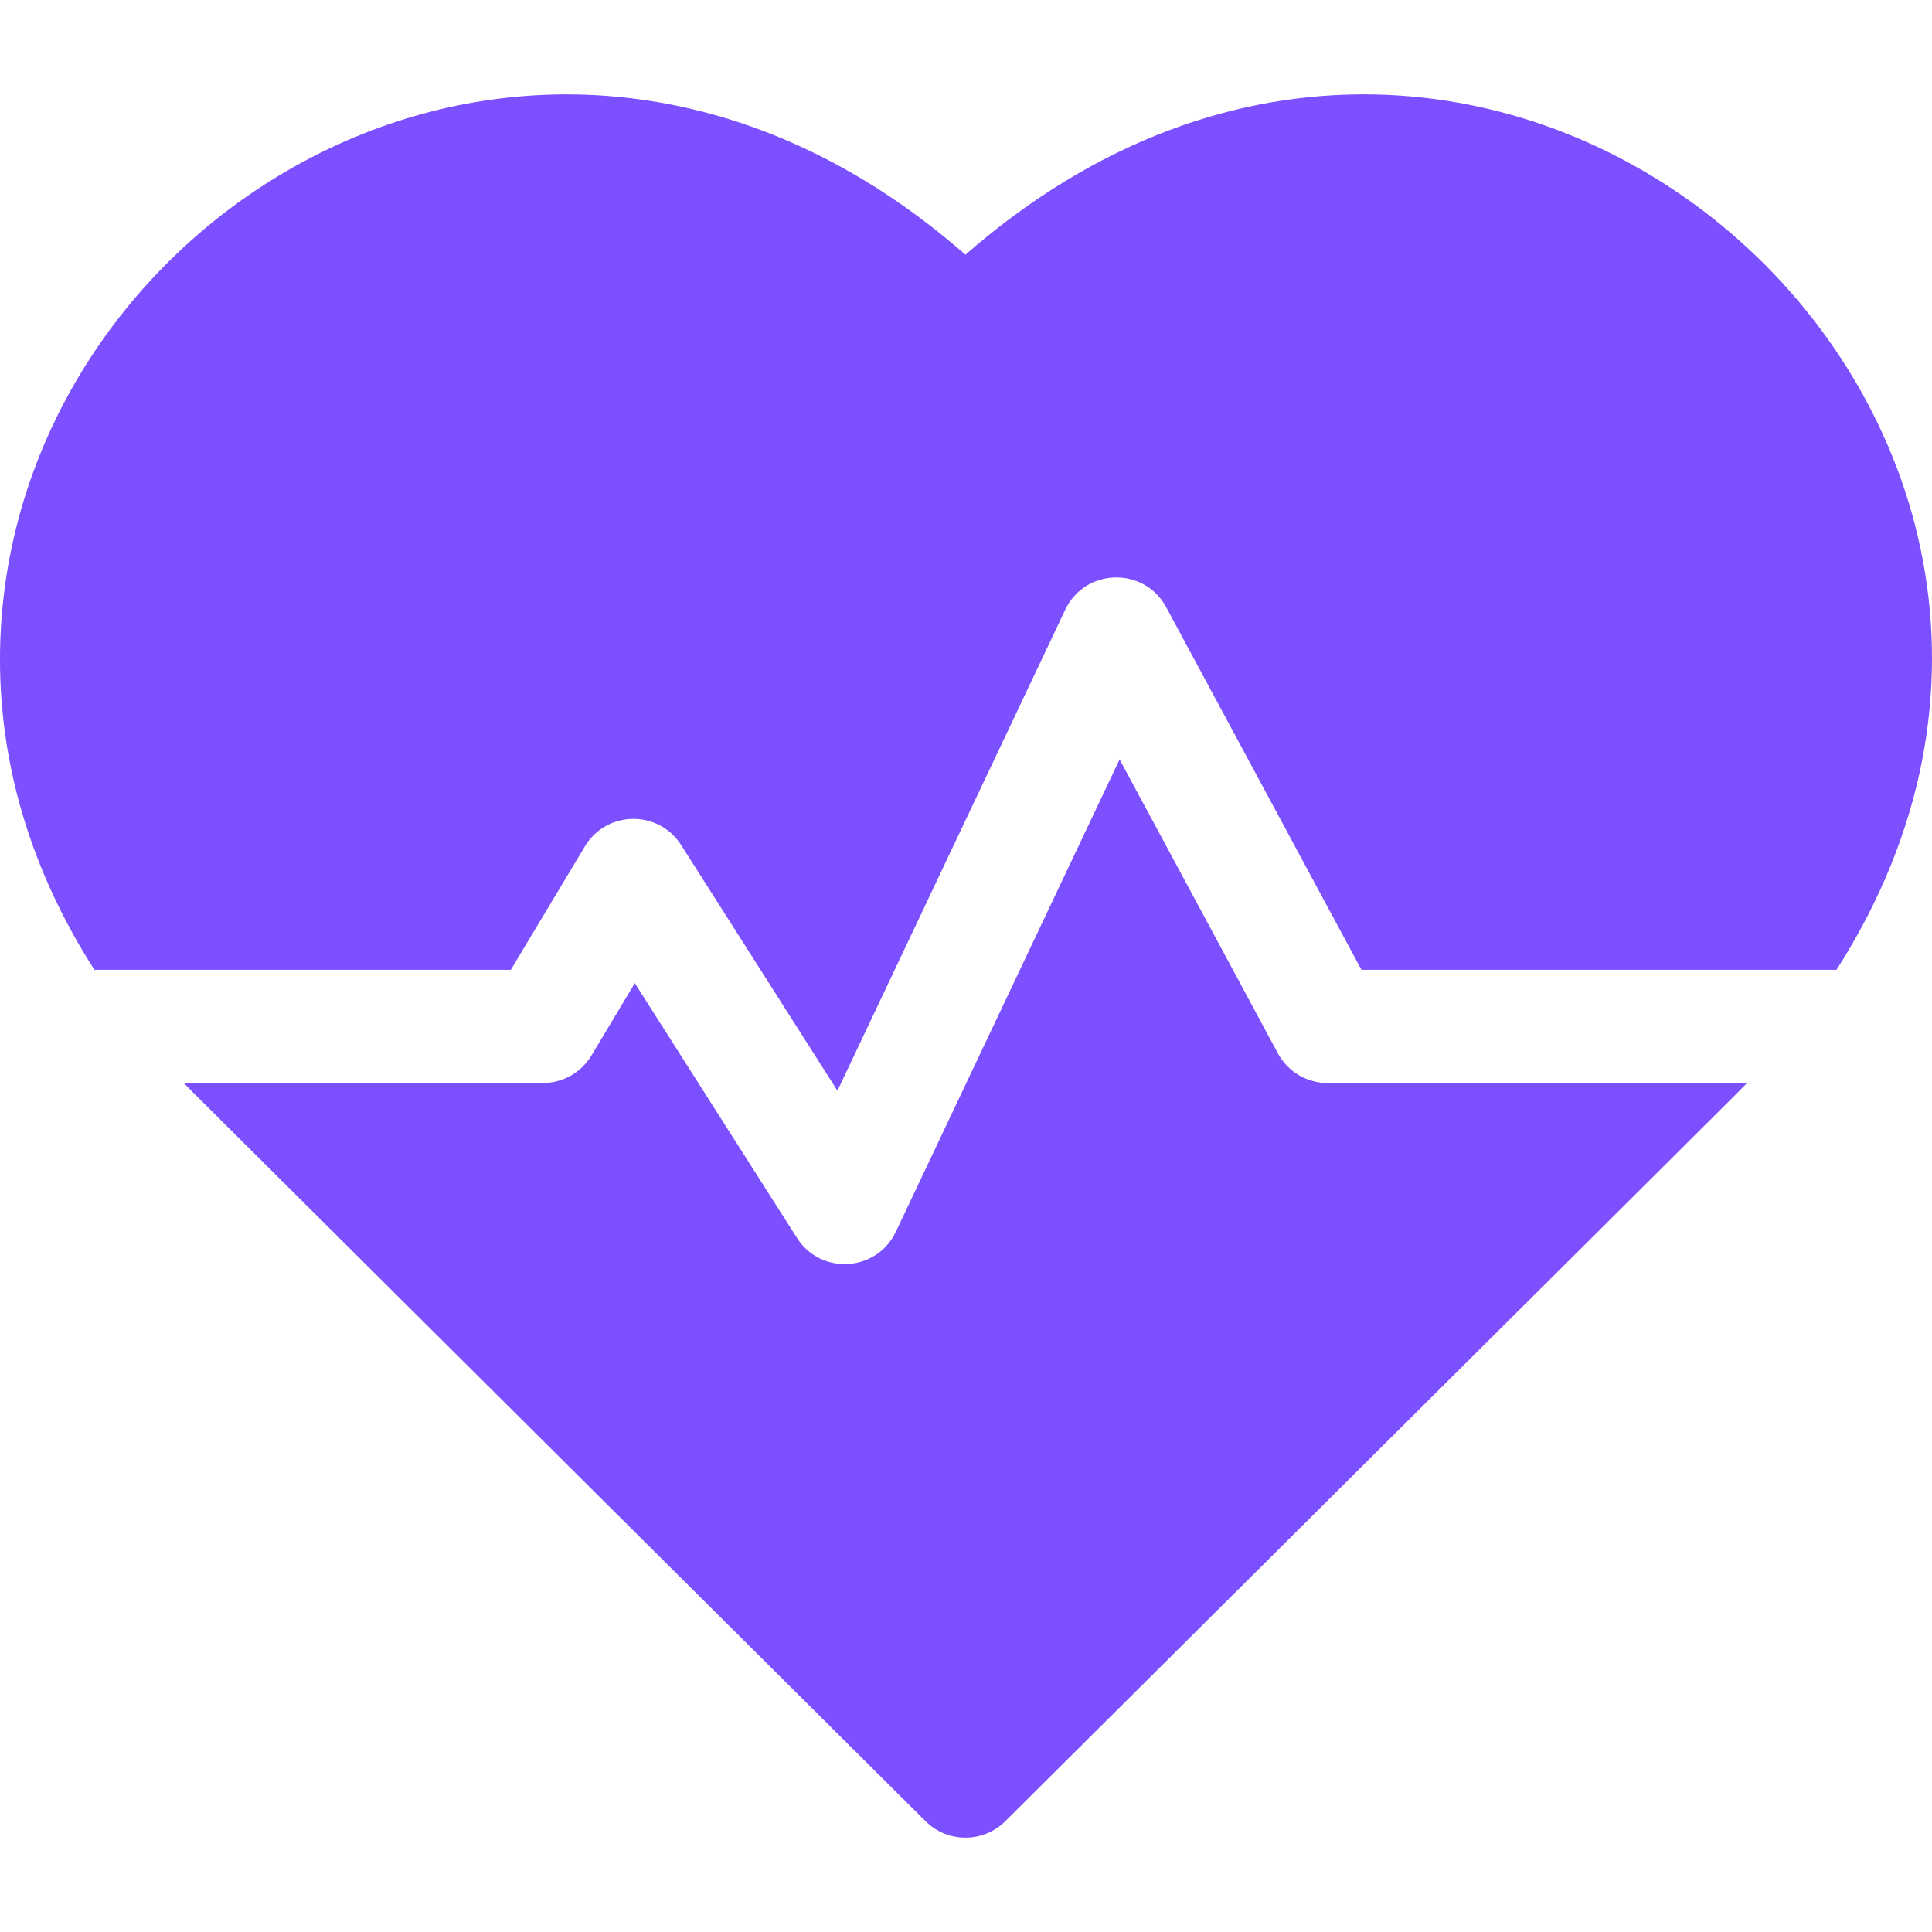 <svg width="42" height="42" viewBox="0 0 42 42" fill="none" xmlns="http://www.w3.org/2000/svg">
<path d="M20.988 5.537C11.833 -2.471 0.193 4.565 0.002 14.102C-0.046 16.533 0.655 18.901 2.052 21.083H11.105L12.715 18.4C13.182 17.62 14.314 17.595 14.808 18.372L18.205 23.711L23.157 13.256C23.589 12.344 24.876 12.315 25.352 13.2L29.597 21.083H39.924C47.574 9.127 32.455 -4.493 20.988 5.537Z" fill="#7C4FFF"/>
<path d="M27.779 22.897L24.339 16.509L19.475 26.777C19.061 27.651 17.844 27.727 17.325 26.911L13.8 21.373L12.856 22.947C12.634 23.317 12.233 23.544 11.801 23.544H3.998C4.243 23.8 2.939 22.499 20.12 39.591C20.6 40.068 21.375 40.068 21.855 39.591C38.772 22.762 37.733 23.799 37.977 23.544H28.862C28.409 23.544 27.993 23.296 27.779 22.897Z" fill="#7C4FFF"/>
</svg>
